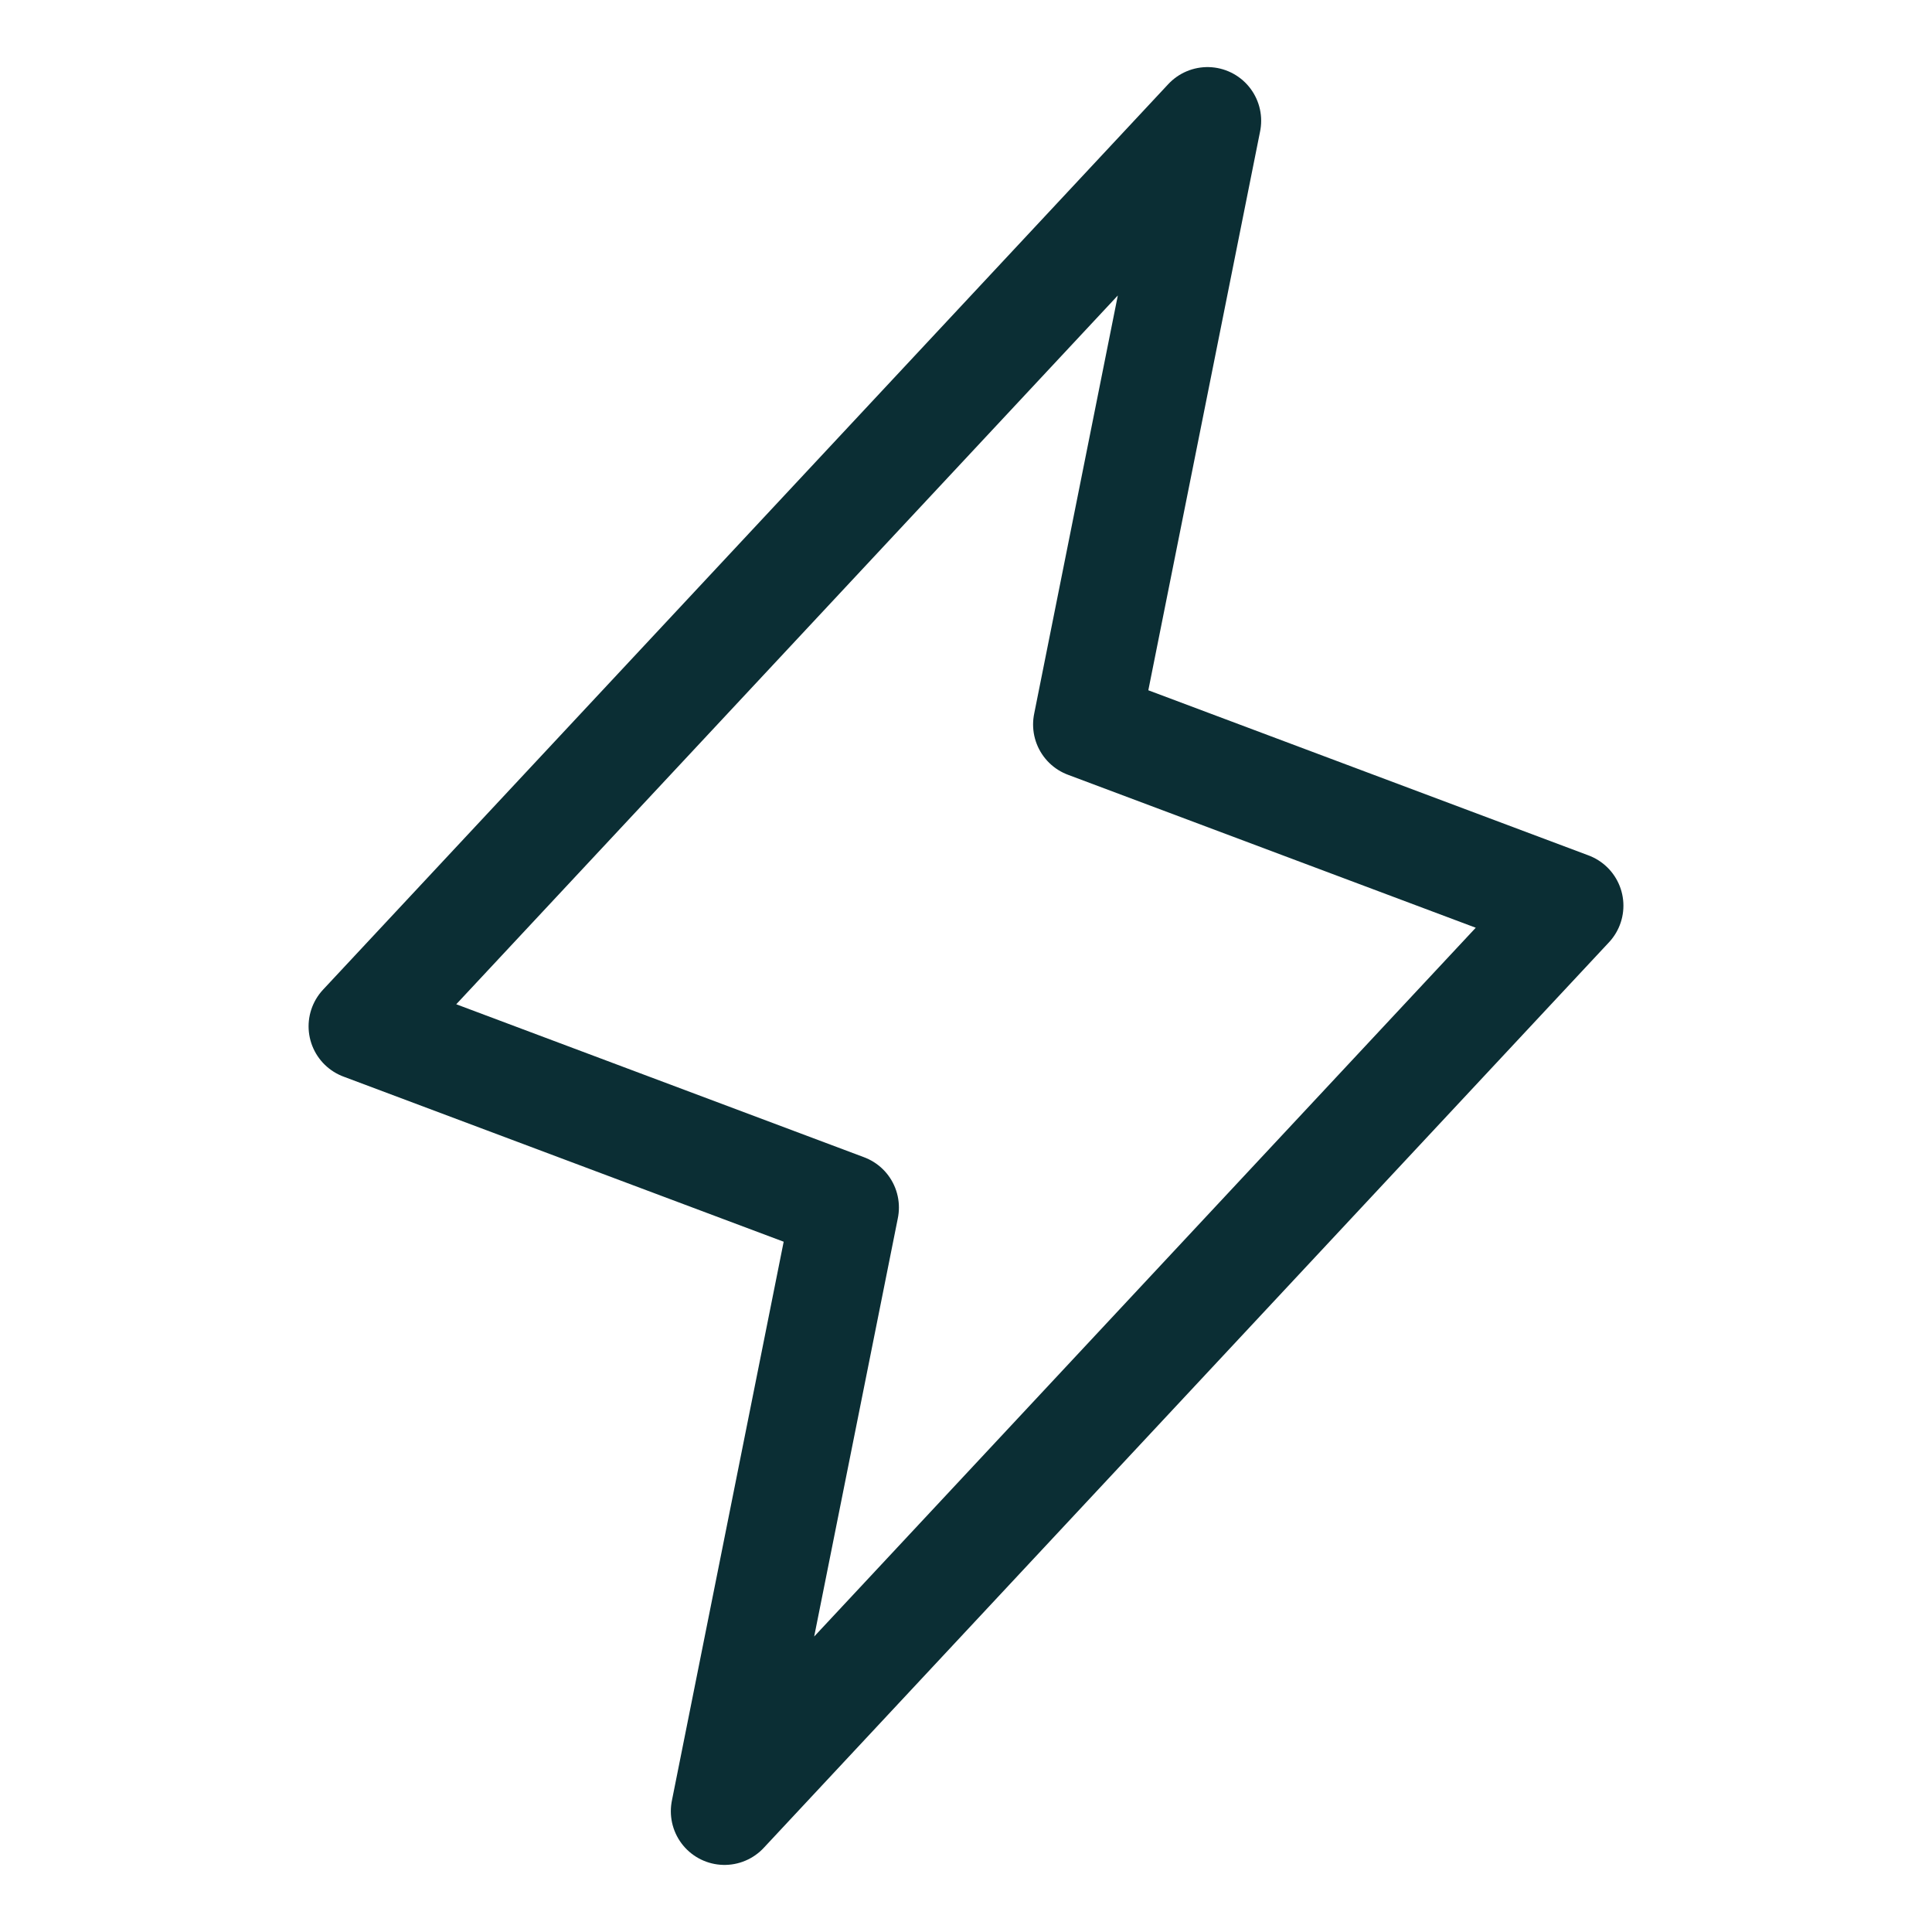 <svg xmlns="http://www.w3.org/2000/svg" width="18" height="18" viewBox="0 0 18 18" fill="none">
  <path d="M11.25 1.125L10.125 6.75L14.625 8.438L6.75 16.875L7.875 11.25L3.375 9.562L11.25 1.125Z" stroke="#0B2E34" stroke-linecap="round" stroke-linejoin="round"/>
</svg>